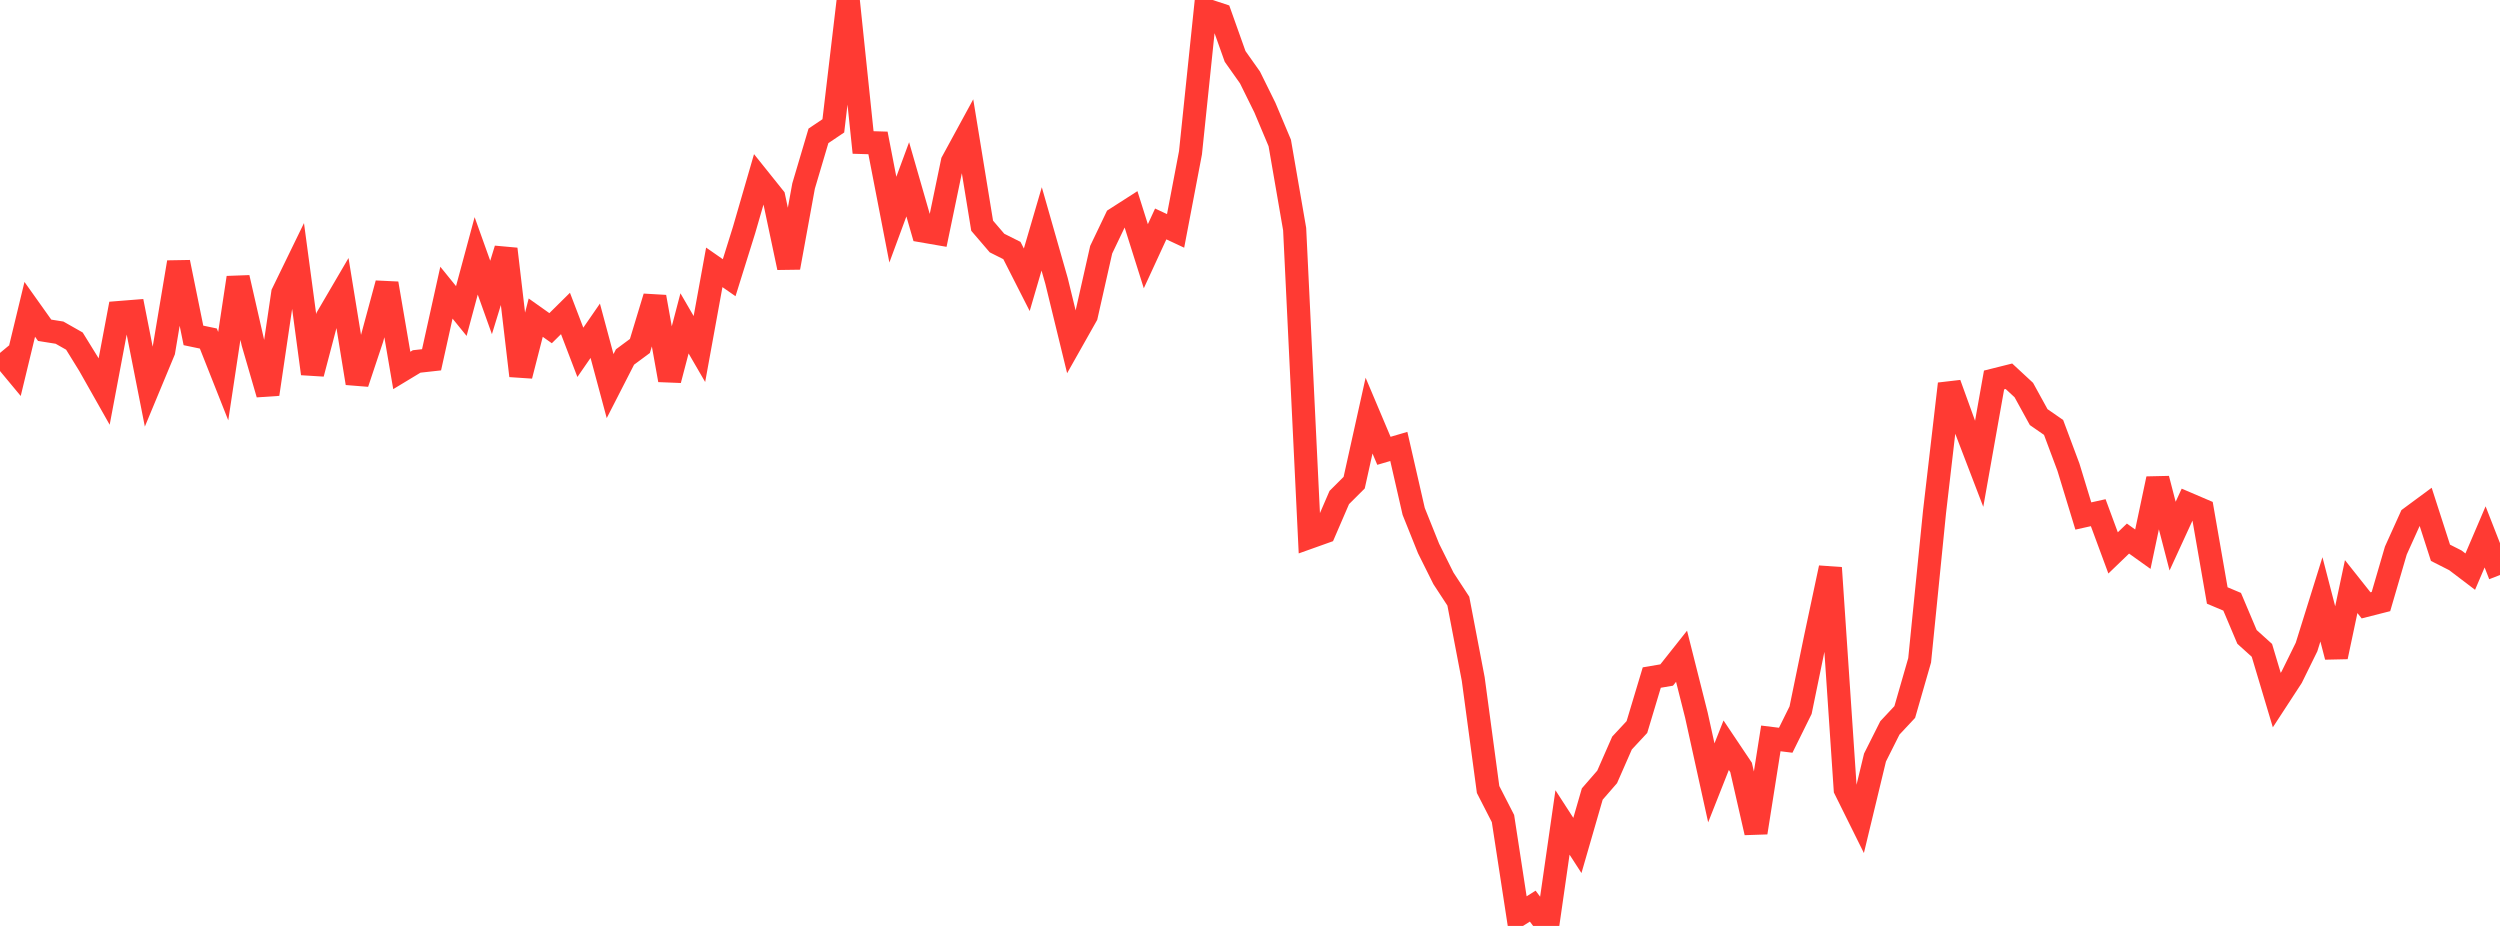 <?xml version="1.0" standalone="no"?>
<!DOCTYPE svg PUBLIC "-//W3C//DTD SVG 1.1//EN" "http://www.w3.org/Graphics/SVG/1.1/DTD/svg11.dtd">

<svg width="135" height="50" viewBox="0 0 135 50" preserveAspectRatio="none" 
  xmlns="http://www.w3.org/2000/svg"
  xmlns:xlink="http://www.w3.org/1999/xlink">


<polyline points="0.0, 19.058 0.804, 20.026 1.607, 16.704 2.411, 17.835 3.214, 17.963 4.018, 18.419 4.821, 19.719 5.625, 21.141 6.429, 16.878 7.232, 16.814 8.036, 20.892 8.839, 18.961 9.643, 14.162 10.446, 18.112 11.25, 18.28 12.054, 20.312 12.857, 14.993 13.661, 18.521 14.464, 21.285 15.268, 15.833 16.071, 14.183 16.875, 20.179 17.679, 17.12 18.482, 15.748 19.286, 20.691 20.089, 18.281 20.893, 15.307 21.696, 20.004 22.5, 19.518 23.304, 19.429 24.107, 15.804 24.911, 16.796 25.714, 13.816 26.518, 16.063 27.321, 13.447 28.125, 20.291 28.929, 17.153 29.732, 17.722 30.536, 16.927 31.339, 19.026 32.143, 17.861 32.946, 20.849 33.75, 19.278 34.554, 18.683 35.357, 16.034 36.161, 20.524 36.964, 17.462 37.768, 18.847 38.571, 14.437 39.375, 14.996 40.179, 12.423 40.982, 9.654 41.786, 10.658 42.589, 14.451 43.393, 10.045 44.196, 7.337 45.0, 6.796 45.804, 0.0 46.607, 7.694 47.411, 7.718 48.214, 11.862 49.018, 9.683 49.821, 12.471 50.625, 12.61 51.429, 8.738 52.232, 7.263 53.036, 12.189 53.839, 13.125 54.643, 13.528 55.446, 15.108 56.25, 12.36 57.054, 15.175 57.857, 18.469 58.661, 17.044 59.464, 13.484 60.268, 11.804 61.071, 11.289 61.875, 13.837 62.679, 12.093 63.482, 12.469 64.286, 8.251 65.089, 0.527 65.893, 0.792 66.696, 3.047 67.5, 4.184 68.304, 5.812 69.107, 7.72 69.911, 12.372 70.714, 29.013 71.518, 28.726 72.321, 26.866 73.125, 26.064 73.929, 22.443 74.732, 24.344 75.536, 24.108 76.339, 27.616 77.143, 29.62 77.946, 31.232 78.75, 32.461 79.554, 36.666 80.357, 42.633 81.161, 44.202 81.964, 49.437 82.768, 48.931 83.571, 50.0 84.375, 44.412 85.179, 45.655 85.982, 42.878 86.786, 41.953 87.589, 40.124 88.393, 39.26 89.196, 36.588 90.0, 36.451 90.804, 35.437 91.607, 38.624 92.411, 42.274 93.214, 40.242 94.018, 41.441 94.821, 44.961 95.625, 39.874 96.429, 39.973 97.232, 38.348 98.036, 34.44 98.839, 30.663 99.643, 42.626 100.446, 44.245 101.25, 40.908 102.054, 39.306 102.857, 38.448 103.661, 35.656 104.464, 27.648 105.268, 20.728 106.071, 22.947 106.875, 25.044 107.679, 20.519 108.482, 20.318 109.286, 21.063 110.089, 22.524 110.893, 23.081 111.696, 25.229 112.5, 27.864 113.304, 27.685 114.107, 29.857 114.911, 29.083 115.714, 29.657 116.518, 25.854 117.321, 28.951 118.125, 27.201 118.929, 27.545 119.732, 32.156 120.536, 32.495 121.339, 34.394 122.143, 35.119 122.946, 37.805 123.75, 36.572 124.554, 34.938 125.357, 32.365 126.161, 35.467 126.964, 31.676 127.768, 32.689 128.571, 32.485 129.375, 29.731 130.179, 27.951 130.982, 27.358 131.786, 29.85 132.589, 30.257 133.393, 30.868 134.196, 28.992 135.0, 31.05" fill="none" stroke="#ff3a33" stroke-width="1.25"/>

</svg>